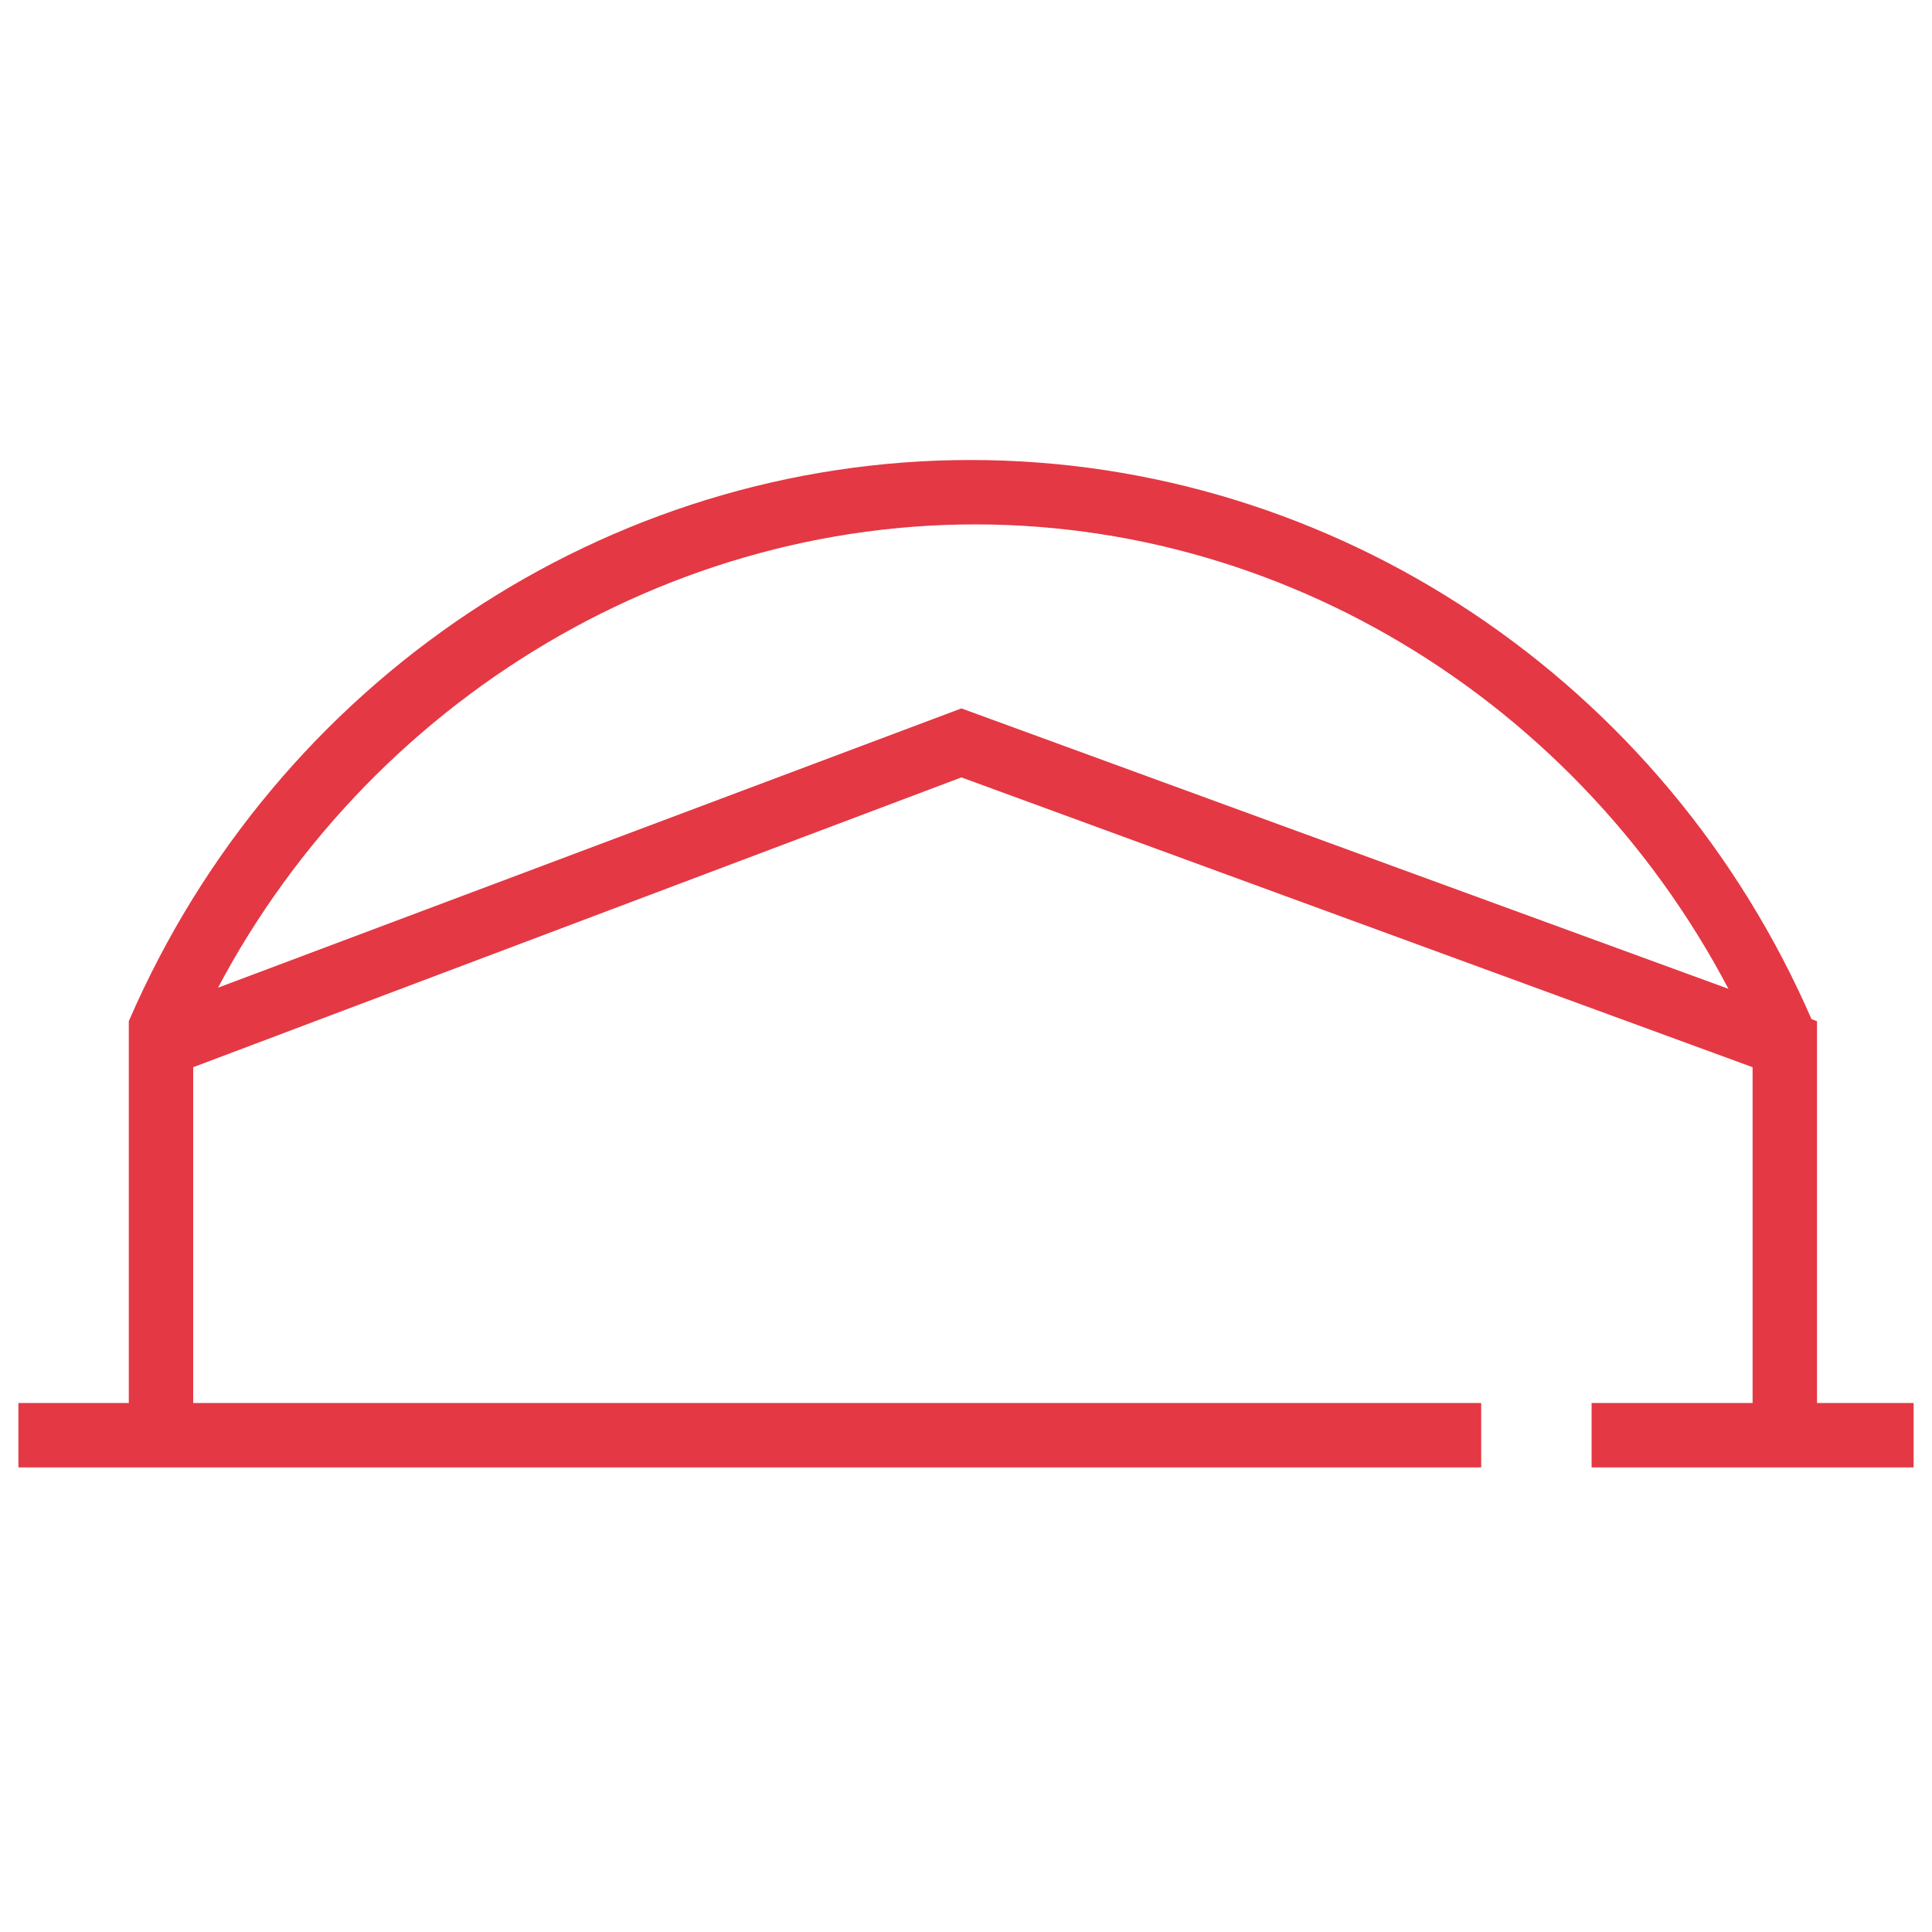 <?xml version="1.0" encoding="UTF-8"?>
<svg id="Layer_1" xmlns="http://www.w3.org/2000/svg" version="1.1" viewBox="0 0 42 42">
  <!-- Generator: Adobe Illustrator 29.3.0, SVG Export Plug-In . SVG Version: 2.1.0 Build 146)  -->
  <defs>
    <style>
      .st0 {
        fill: #e43844;
      }
    </style>
  </defs>
  <rect class="st0" x=".4" y="30.5" width="31.8" height="1.4"/>
  <rect class="st0" x="34.6" y="30.5" width="7" height="1.4"/>
  <polygon class="st0" points="39.5 31.2 38.1 31.2 38.1 23.2 20.9 16.9 4.2 23.2 4.2 31.2 2.8 31.2 2.8 22.2 20.9 15.4 39.5 22.2 39.5 31.2"/>
  <path class="st0" d="M38.2,22.8c-3-6.9-9.7-11.4-17-11.4S7.1,15.9,4.1,22.8l-1.3-.6c3.2-7.4,10.4-12.2,18.3-12.2s15.1,4.8,18.3,12.2c0,0-1.3.6-1.3.6Z"/>
</svg>